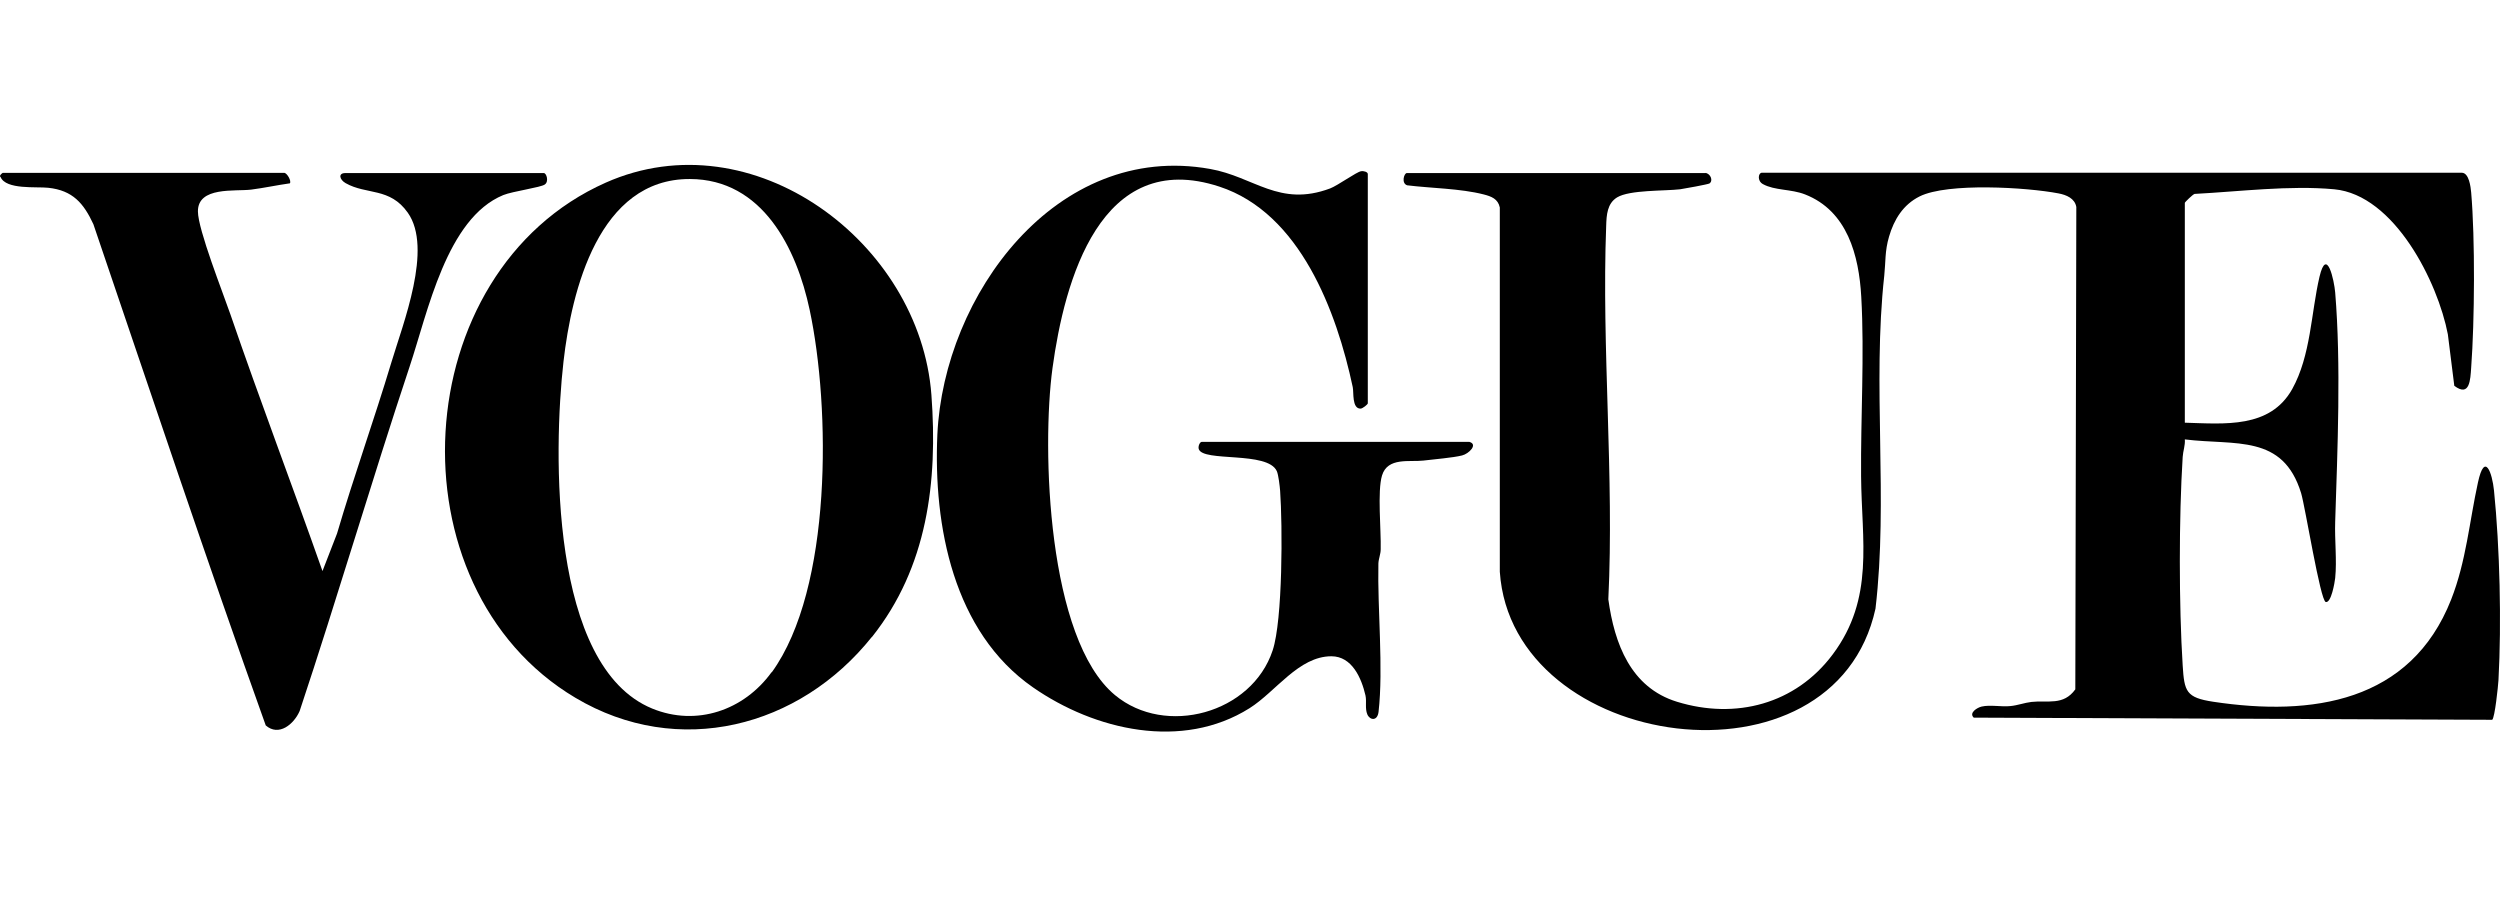 <svg xmlns="http://www.w3.org/2000/svg" fill="none" viewBox="0 0 1425 512" height="512" width="1425">
<path fill="black" d="M972.096 98.553C975.113 99.025 976.622 103.079 974.359 104.588C973.604 105.059 959.838 107.605 957.669 107.888C948.806 108.925 928.91 108.171 921.744 112.508C916.087 115.997 915.709 122.503 915.521 128.821C912.881 198.22 920.141 271.673 916.747 341.637C920.235 366.907 929.476 391.895 955.878 400.004C989.257 410.282 1023.48 401.418 1044.7 372.942C1068.56 340.977 1061.11 308.258 1060.82 271.484C1060.54 238.105 1062.8 202.274 1060.92 169.178C1059.6 145.605 1053 120.24 1028.86 110.811C1020.94 107.7 1011.6 108.642 1004.91 104.965C1001.42 103.079 1002.27 98.459 1004.25 98.459H1403.2C1407.35 98.459 1408.29 106.568 1408.57 109.68C1410.84 136.081 1410.55 182.944 1408.57 209.535C1408.1 216.324 1407.82 226.601 1398.95 219.907L1395.28 190.582C1389.62 160.974 1364.91 111.094 1330.5 107.888C1305.04 105.531 1276.38 109.208 1250.92 110.528C1249.88 110.811 1245.35 115.243 1245.35 115.62V240.934C1268.08 241.594 1293.91 244.328 1306.55 221.793C1317.2 202.651 1317.3 178.324 1322.11 157.768C1326.26 140.23 1330.5 159.937 1331.06 166.726C1334.46 207.932 1332.38 255.926 1331.06 297.32C1330.69 307.692 1332.1 319.384 1331.06 329.474C1330.78 332.02 1328.8 343.806 1325.69 343.146C1322.58 342.486 1314 288.928 1311.64 281.102C1301.27 247.251 1274.21 254.04 1245.35 250.457C1245.64 253.852 1244.32 257.152 1244.13 260.452C1241.96 294.869 1241.96 345.032 1244.13 379.354C1245.07 394.158 1246.01 397.647 1261.57 400.004C1317.86 408.49 1374.06 400.381 1397.16 341.732C1405.74 319.856 1407.53 297.414 1412.44 274.973C1416.3 257.246 1420.55 269.504 1421.58 279.593C1424.88 312.124 1425.92 354.932 1424.13 387.652C1423.94 390.952 1422.06 409.15 1420.55 410.282L1125.04 409.056C1122.11 406.321 1127.02 403.304 1129.56 402.738C1134.47 401.607 1140.78 403.021 1145.97 402.455C1150.02 402.078 1153.89 400.57 1157.94 400.098C1167.28 399.061 1176.14 402.361 1182.93 392.932L1183.5 117.977C1182.65 113.074 1177.84 111.094 1173.41 110.245C1155.3 106.757 1110.14 104.022 1094.2 111.943C1084.77 116.657 1079.59 125.144 1076.76 134.856C1074.31 143.153 1074.87 149.188 1074.03 157.108C1067.14 219.812 1076.38 284.591 1069.03 346.918C1045.55 454.316 861.774 428.574 854.891 325.891V118.26C853.854 113.357 850.082 111.943 845.651 110.811C832.356 107.417 815.854 107.322 802.088 105.625C798.599 104.494 800.296 98.648 801.899 98.648H972.19L972.096 98.553Z"></path>
<path fill="black" d="M496.96 363.042C455.755 414.713 386.639 432.629 327.989 397.741C221.534 334.471 231.246 154.845 345.245 104.116C429.07 66.871 524.399 138.156 530.905 225.093C534.583 274.596 528.642 323.345 497.054 363.042H496.96ZM439.914 383.22C474.519 335.414 473.387 232.353 461.507 176.627C454.057 141.55 434.633 102.136 393.239 102.042C341.285 101.853 325.821 165.595 321.2 206.046C315.354 257.623 313.28 379.825 371.741 403.87C397.011 414.242 424.073 404.907 439.819 383.126L439.914 383.22Z"></path>
<path fill="black" d="M837.541 251.872C842.633 253.286 837.258 258.661 833.392 259.604C828.206 260.924 817.363 261.772 811.328 262.527C803.502 263.469 790.961 260.452 787.755 271.013C785.021 279.971 787.284 302.318 787.001 313.067C787.001 315.896 785.775 318.442 785.681 321.27C785.115 347.389 788.604 380.863 785.775 405.756C785.115 411.225 780.778 410.565 779.363 407.17C777.949 403.776 779.08 399.91 778.326 396.421C776.063 386.614 770.688 374.074 758.902 374.074C740.232 374.074 727.22 394.252 712.228 403.681C673.851 427.82 624.065 416.316 588.8 391.8C543.445 360.307 531.942 299.866 534.299 247.628C537.977 168.329 602.001 80.638 689.692 96.29C714.868 100.722 729.106 118.26 758.148 107.417C762.579 105.719 773.234 97.987 775.78 97.61C777.289 97.328 779.646 97.987 779.646 99.213V229.902C779.646 230.467 776.723 232.919 775.497 232.919C770.5 232.919 771.726 223.584 771.066 220.661C761.919 177.664 741.081 121.466 695.067 106.379C627.271 84.127 606.715 160.031 599.926 209.817C593.703 255.832 597.003 364.267 635.568 396.232C664.327 420.088 713.548 406.699 725.429 370.679C731.18 353.329 731.086 299.489 729.672 279.782C729.483 277.236 728.729 270.636 727.786 268.561C722.6 256.963 685.637 263.564 683.28 255.926C682.809 254.323 683.94 251.872 684.977 251.872H837.447H837.541Z"></path>
<path fill="black" d="M162.224 98.553C163.733 98.93 166.184 103.079 165.242 104.494C157.887 105.531 150.532 107.134 143.177 108.077C133.937 109.208 112.721 106.191 112.815 120.523C112.815 130.801 127.148 167.009 131.391 179.361C148.175 228.299 166.656 276.765 183.817 325.513L192.115 304.109C201.732 271.39 213.236 239.331 223.042 206.706C229.737 184.359 246.804 141.645 232.471 121.278C222.194 106.662 208.993 111.188 197.018 104.399C193.529 102.419 192.586 98.647 196.829 98.647H309.979C311.488 98.647 312.997 103.456 310.545 105.154C308.282 106.851 292.252 109.02 286.878 111.188C254.536 124.483 243.881 177.853 233.509 208.875C211.822 274.03 192.492 340.129 170.805 405.284C167.505 412.828 158.924 419.994 151.475 413.488C117.53 318.724 85.659 223.113 53.223 127.784C47.66 115.809 41.437 108.548 27.576 107.039C20.787 106.285 3.437 108.265 0.325 100.911C-0.806 100.25 1.363 98.553 1.551 98.553H162.318H162.224Z"></path>
</svg>
